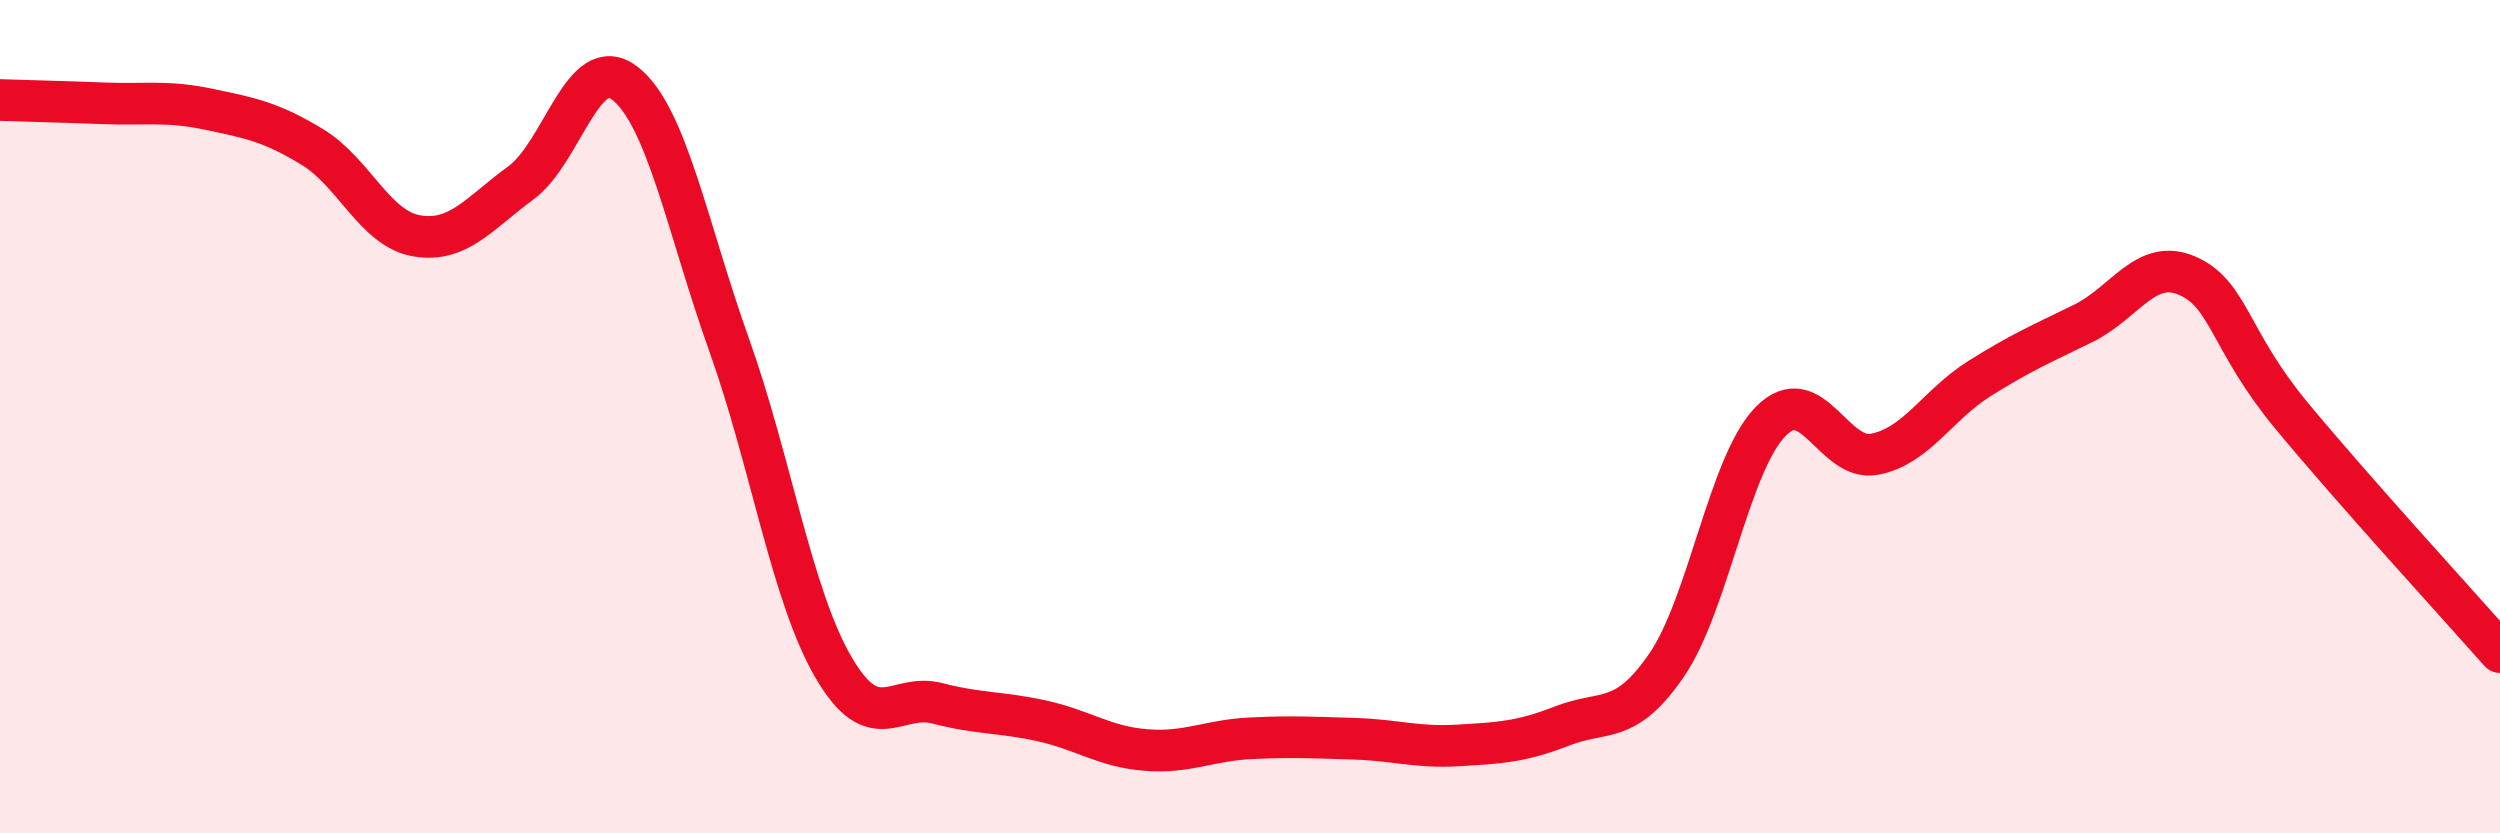 
    <svg width="60" height="20" viewBox="0 0 60 20" xmlns="http://www.w3.org/2000/svg">
      <path
        d="M 0,2.4 C 0.5,2.42 1.5,2.44 2.5,2.48 C 3.5,2.52 4,2.41 5,2.62 C 6,2.83 6.5,2.92 7.5,3.53 C 8.5,4.14 9,5.49 10,5.66 C 11,5.83 11.5,5.12 12.5,4.39 C 13.5,3.66 14,1.22 15,2 C 16,2.78 16.5,5.48 17.5,8.28 C 18.5,11.08 19,14.29 20,16.01 C 21,17.73 21.5,16.62 22.5,16.88 C 23.5,17.14 24,17.08 25,17.3 C 26,17.52 26.5,17.92 27.5,18 C 28.5,18.08 29,17.77 30,17.72 C 31,17.67 31.5,17.7 32.5,17.73 C 33.5,17.76 34,17.95 35,17.89 C 36,17.83 36.5,17.81 37.5,17.42 C 38.5,17.03 39,17.42 40,15.96 C 41,14.5 41.5,11.12 42.5,10.11 C 43.5,9.1 44,11.1 45,10.9 C 46,10.7 46.5,9.72 47.5,9.09 C 48.5,8.46 49,8.25 50,7.76 C 51,7.27 51.5,6.18 52.5,6.62 C 53.5,7.06 53.5,8.17 55,9.98 C 56.5,11.79 59,14.52 60,15.65L60 20L0 20Z"
        fill="#EB0A25"
        opacity="0.1"
        stroke-linecap="round"
        stroke-linejoin="round"
      />
      <path
        d="M 0,2.4 C 0.5,2.42 1.5,2.44 2.5,2.48 C 3.5,2.52 4,2.41 5,2.62 C 6,2.83 6.5,2.92 7.5,3.53 C 8.5,4.14 9,5.49 10,5.66 C 11,5.83 11.5,5.12 12.5,4.39 C 13.5,3.66 14,1.22 15,2 C 16,2.78 16.5,5.48 17.5,8.28 C 18.5,11.08 19,14.29 20,16.01 C 21,17.73 21.5,16.62 22.5,16.88 C 23.5,17.14 24,17.08 25,17.3 C 26,17.52 26.5,17.92 27.5,18 C 28.5,18.08 29,17.77 30,17.72 C 31,17.67 31.5,17.7 32.5,17.73 C 33.5,17.76 34,17.95 35,17.89 C 36,17.83 36.5,17.81 37.5,17.42 C 38.5,17.03 39,17.42 40,15.96 C 41,14.5 41.5,11.12 42.5,10.11 C 43.5,9.1 44,11.1 45,10.9 C 46,10.7 46.5,9.72 47.5,9.09 C 48.5,8.46 49,8.25 50,7.76 C 51,7.27 51.5,6.18 52.5,6.62 C 53.5,7.06 53.5,8.17 55,9.98 C 56.5,11.79 59,14.52 60,15.65"
        stroke="#EB0A25"
        stroke-width="1"
        fill="none"
        stroke-linecap="round"
        stroke-linejoin="round"
      />
    </svg>
  